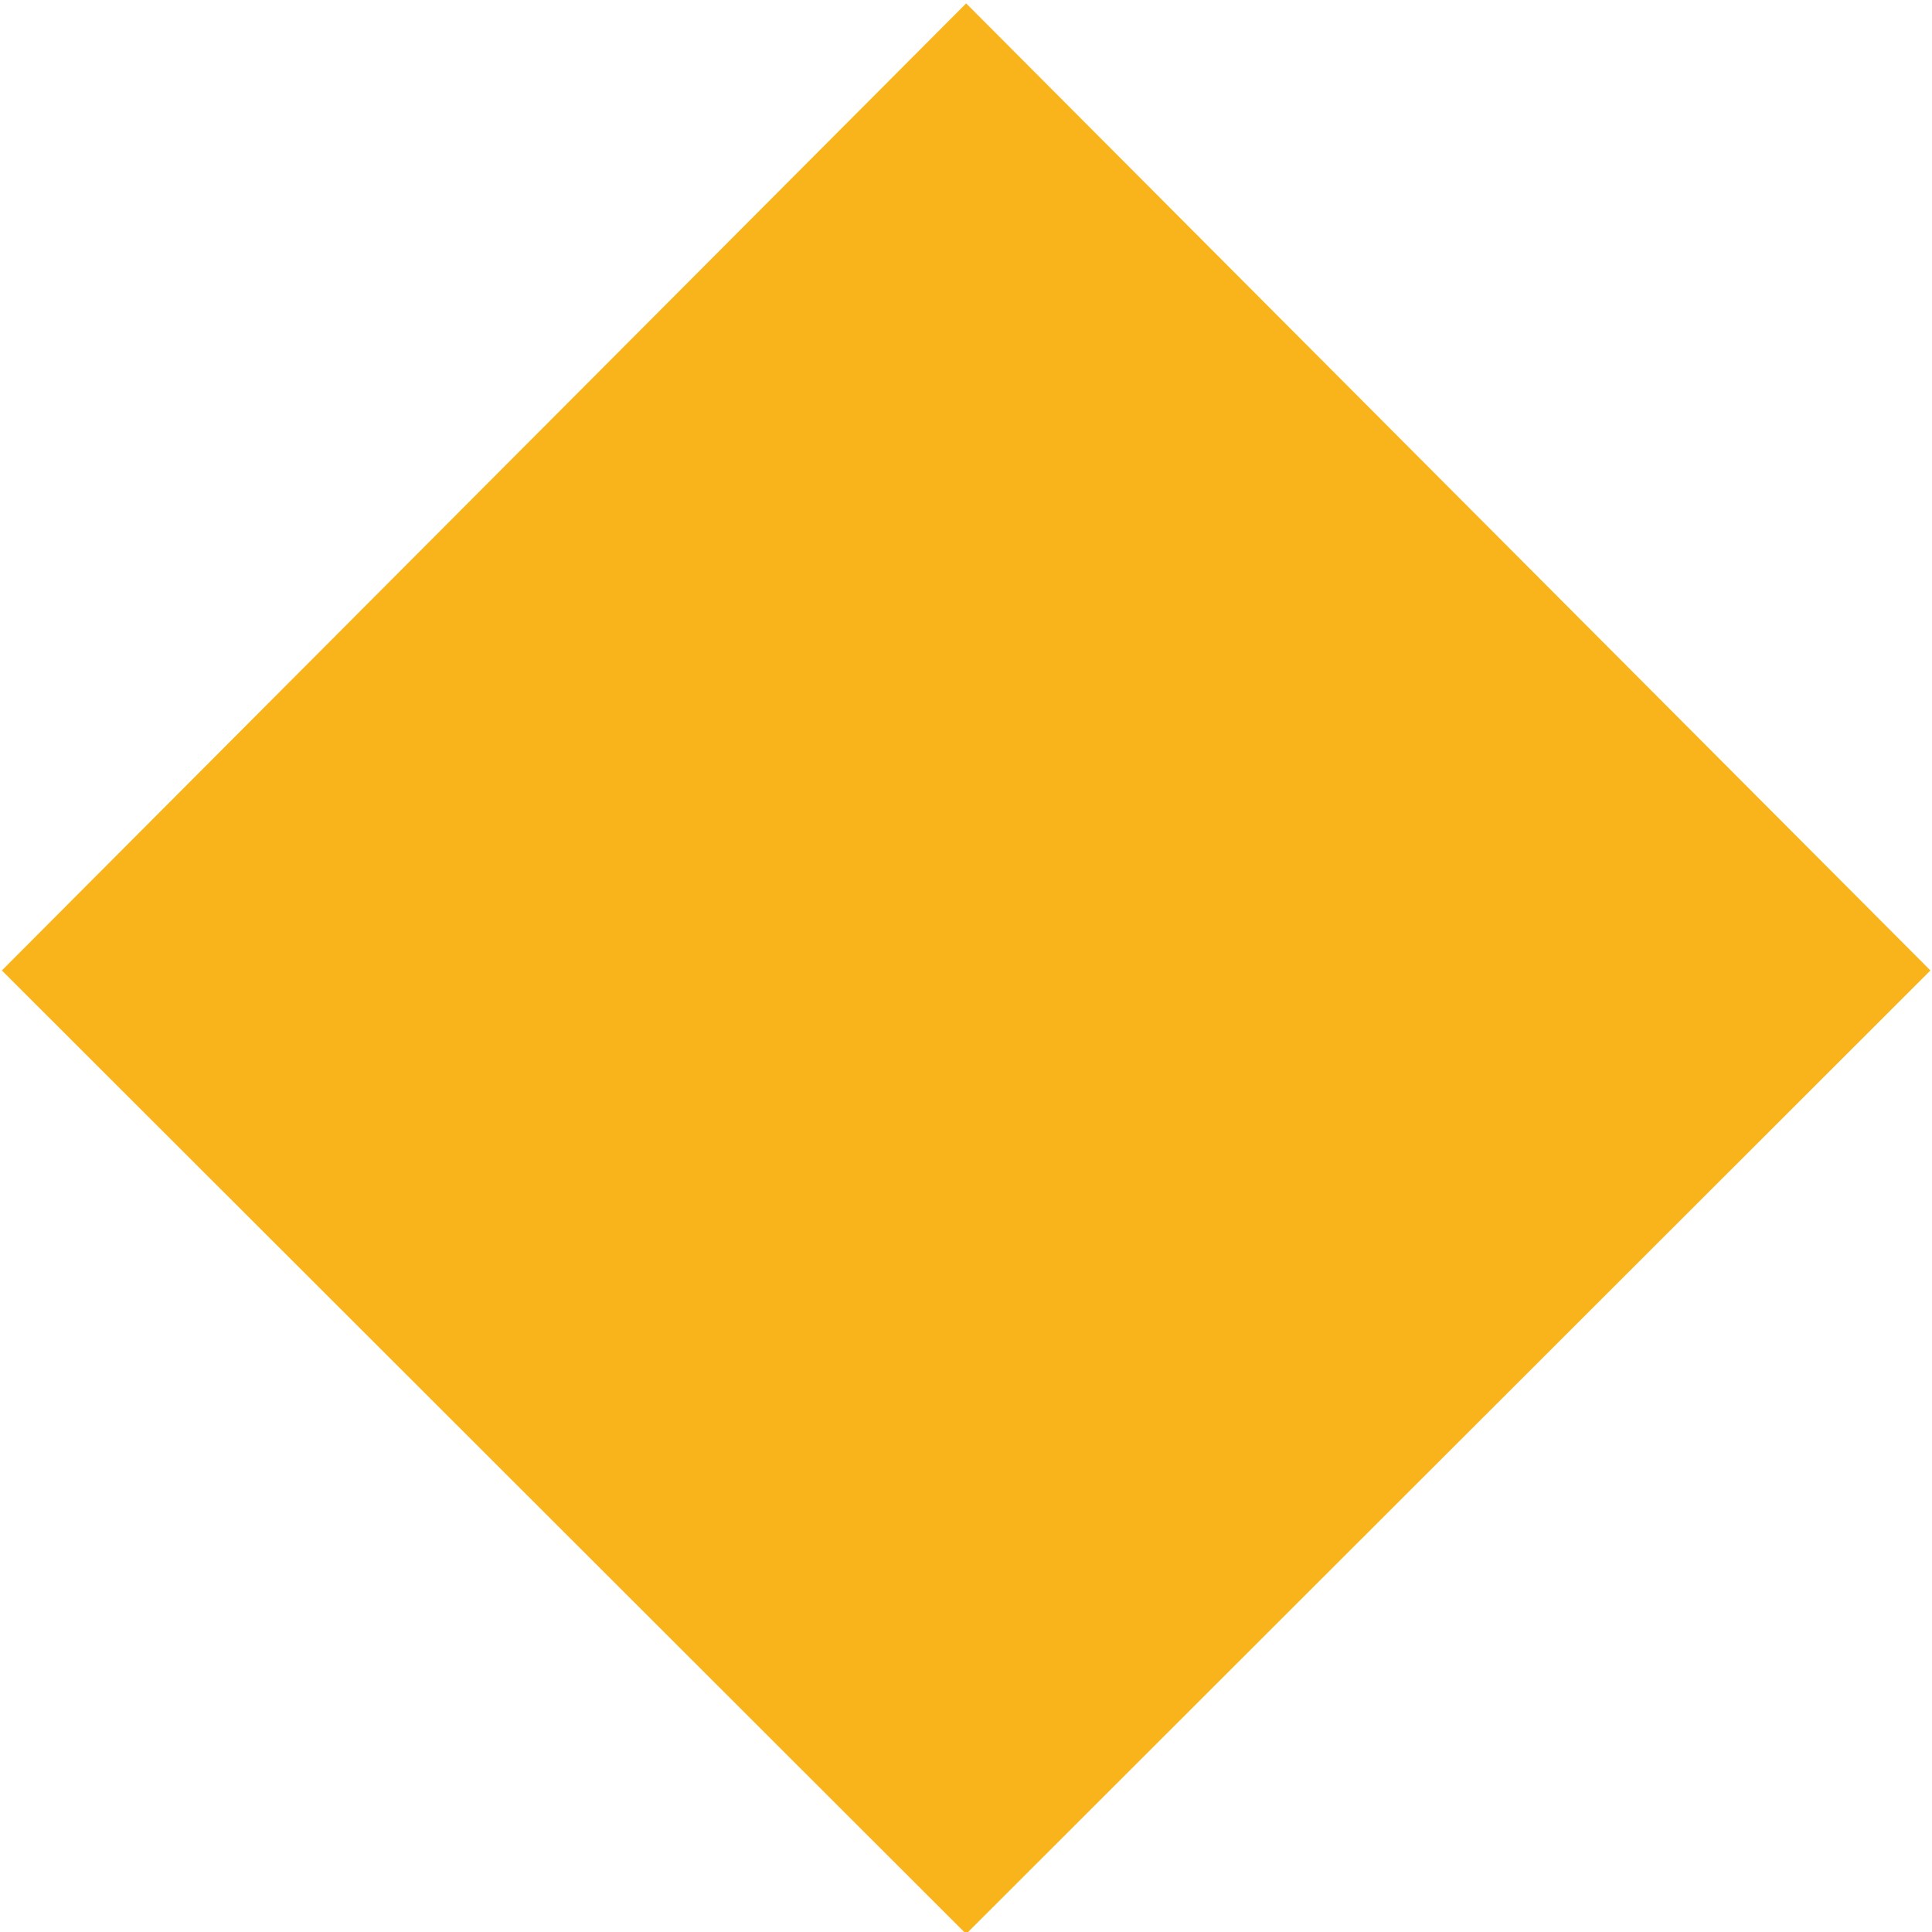 <?xml version="1.0" encoding="UTF-8" standalone="no"?>
<!-- Created with Inkscape (http://www.inkscape.org/) -->

<svg
   width="48"
   height="48"
   viewBox="0 0 48 48"
   version="1.1"
   id="svg1"
   xmlns="http://www.w3.org/2000/svg"
   xmlns:svg="http://www.w3.org/2000/svg">
  <defs
     id="defs1" />
  <g
     id="layer1">
    <path
       id="path402"
       d="M 24.004,0.084 47.961,24.111 24.004,48.048 0.046,24.111 Z"
       style="fill:#fab41b;fill-opacity:1;fill-rule:nonzero;stroke:none;stroke-width:7.617" />
  </g>
</svg>
